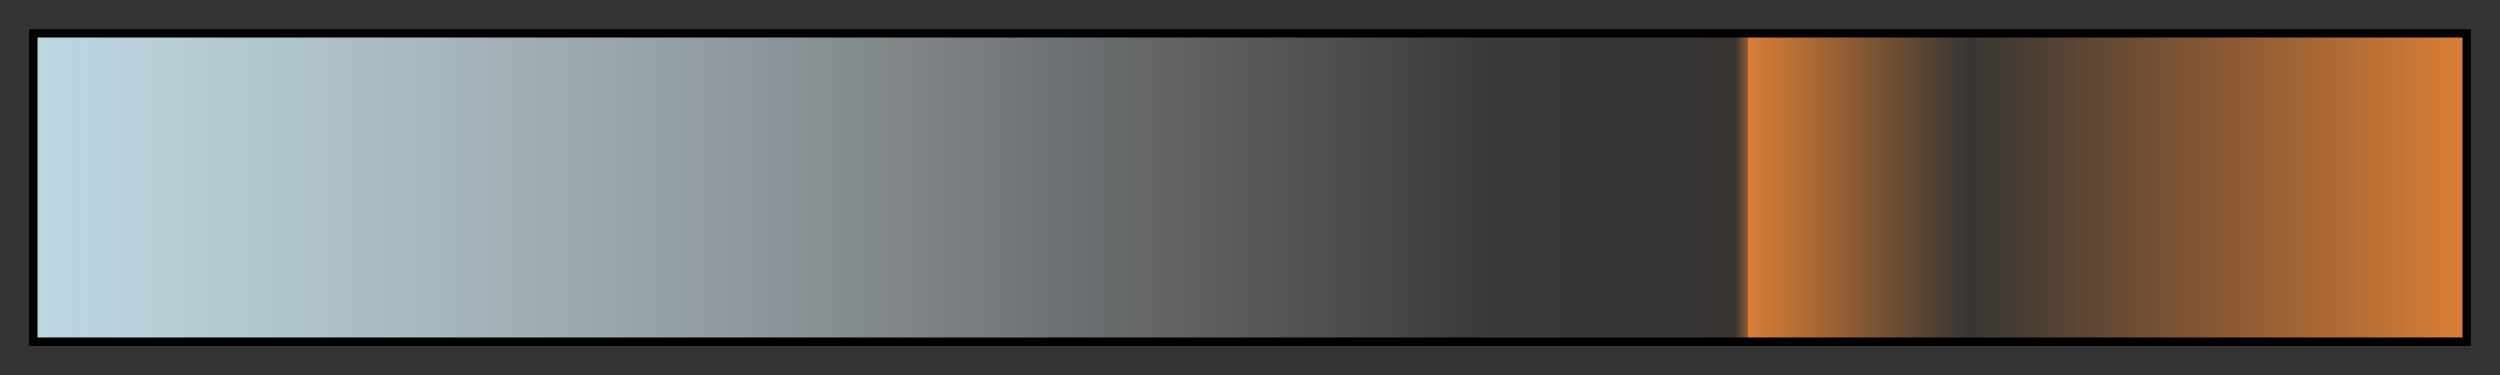 <svg height="45" viewBox="0 0 300 45" width="300" xmlns="http://www.w3.org/2000/svg" xmlns:xlink="http://www.w3.org/1999/xlink"><rect x="0" y="0" width="300" height="45" fill="#333333" stroke="none"/><linearGradient id="a" gradientUnits="objectBoundingBox" spreadMethod="pad" x1="0%" x2="100%" y1="0%" y2="0%"><stop offset="0" stop-color="#bdd8e1"/><stop offset=".006" stop-color="#bdd8e1" stop-opacity=".991"/><stop offset=".303" stop-color="#e1f3fc" stop-opacity=".511"/><stop offset=".598" stop-color="#fcfcfc" stop-opacity=".034"/><stop offset=".601" stop-color="#fbf8f7" stop-opacity=".03"/><stop offset=".695" stop-color="#db8a49" stop-opacity=".03"/><stop offset=".7" stop-color="#d98440" stop-opacity=".03"/><stop offset=".705" stop-color="#d87e36" stop-opacity=".515"/><stop offset=".705" stop-color="#d87e36"/><stop offset=".796" stop-color="#d87e36" stop-opacity=".03"/><stop offset=".9" stop-color="#d87e36" stop-opacity=".515"/><stop offset="1" stop-color="#d87e36"/></linearGradient><path d="m4 4h292v37h-292z" fill="url(#a)" stroke="#000"/></svg>